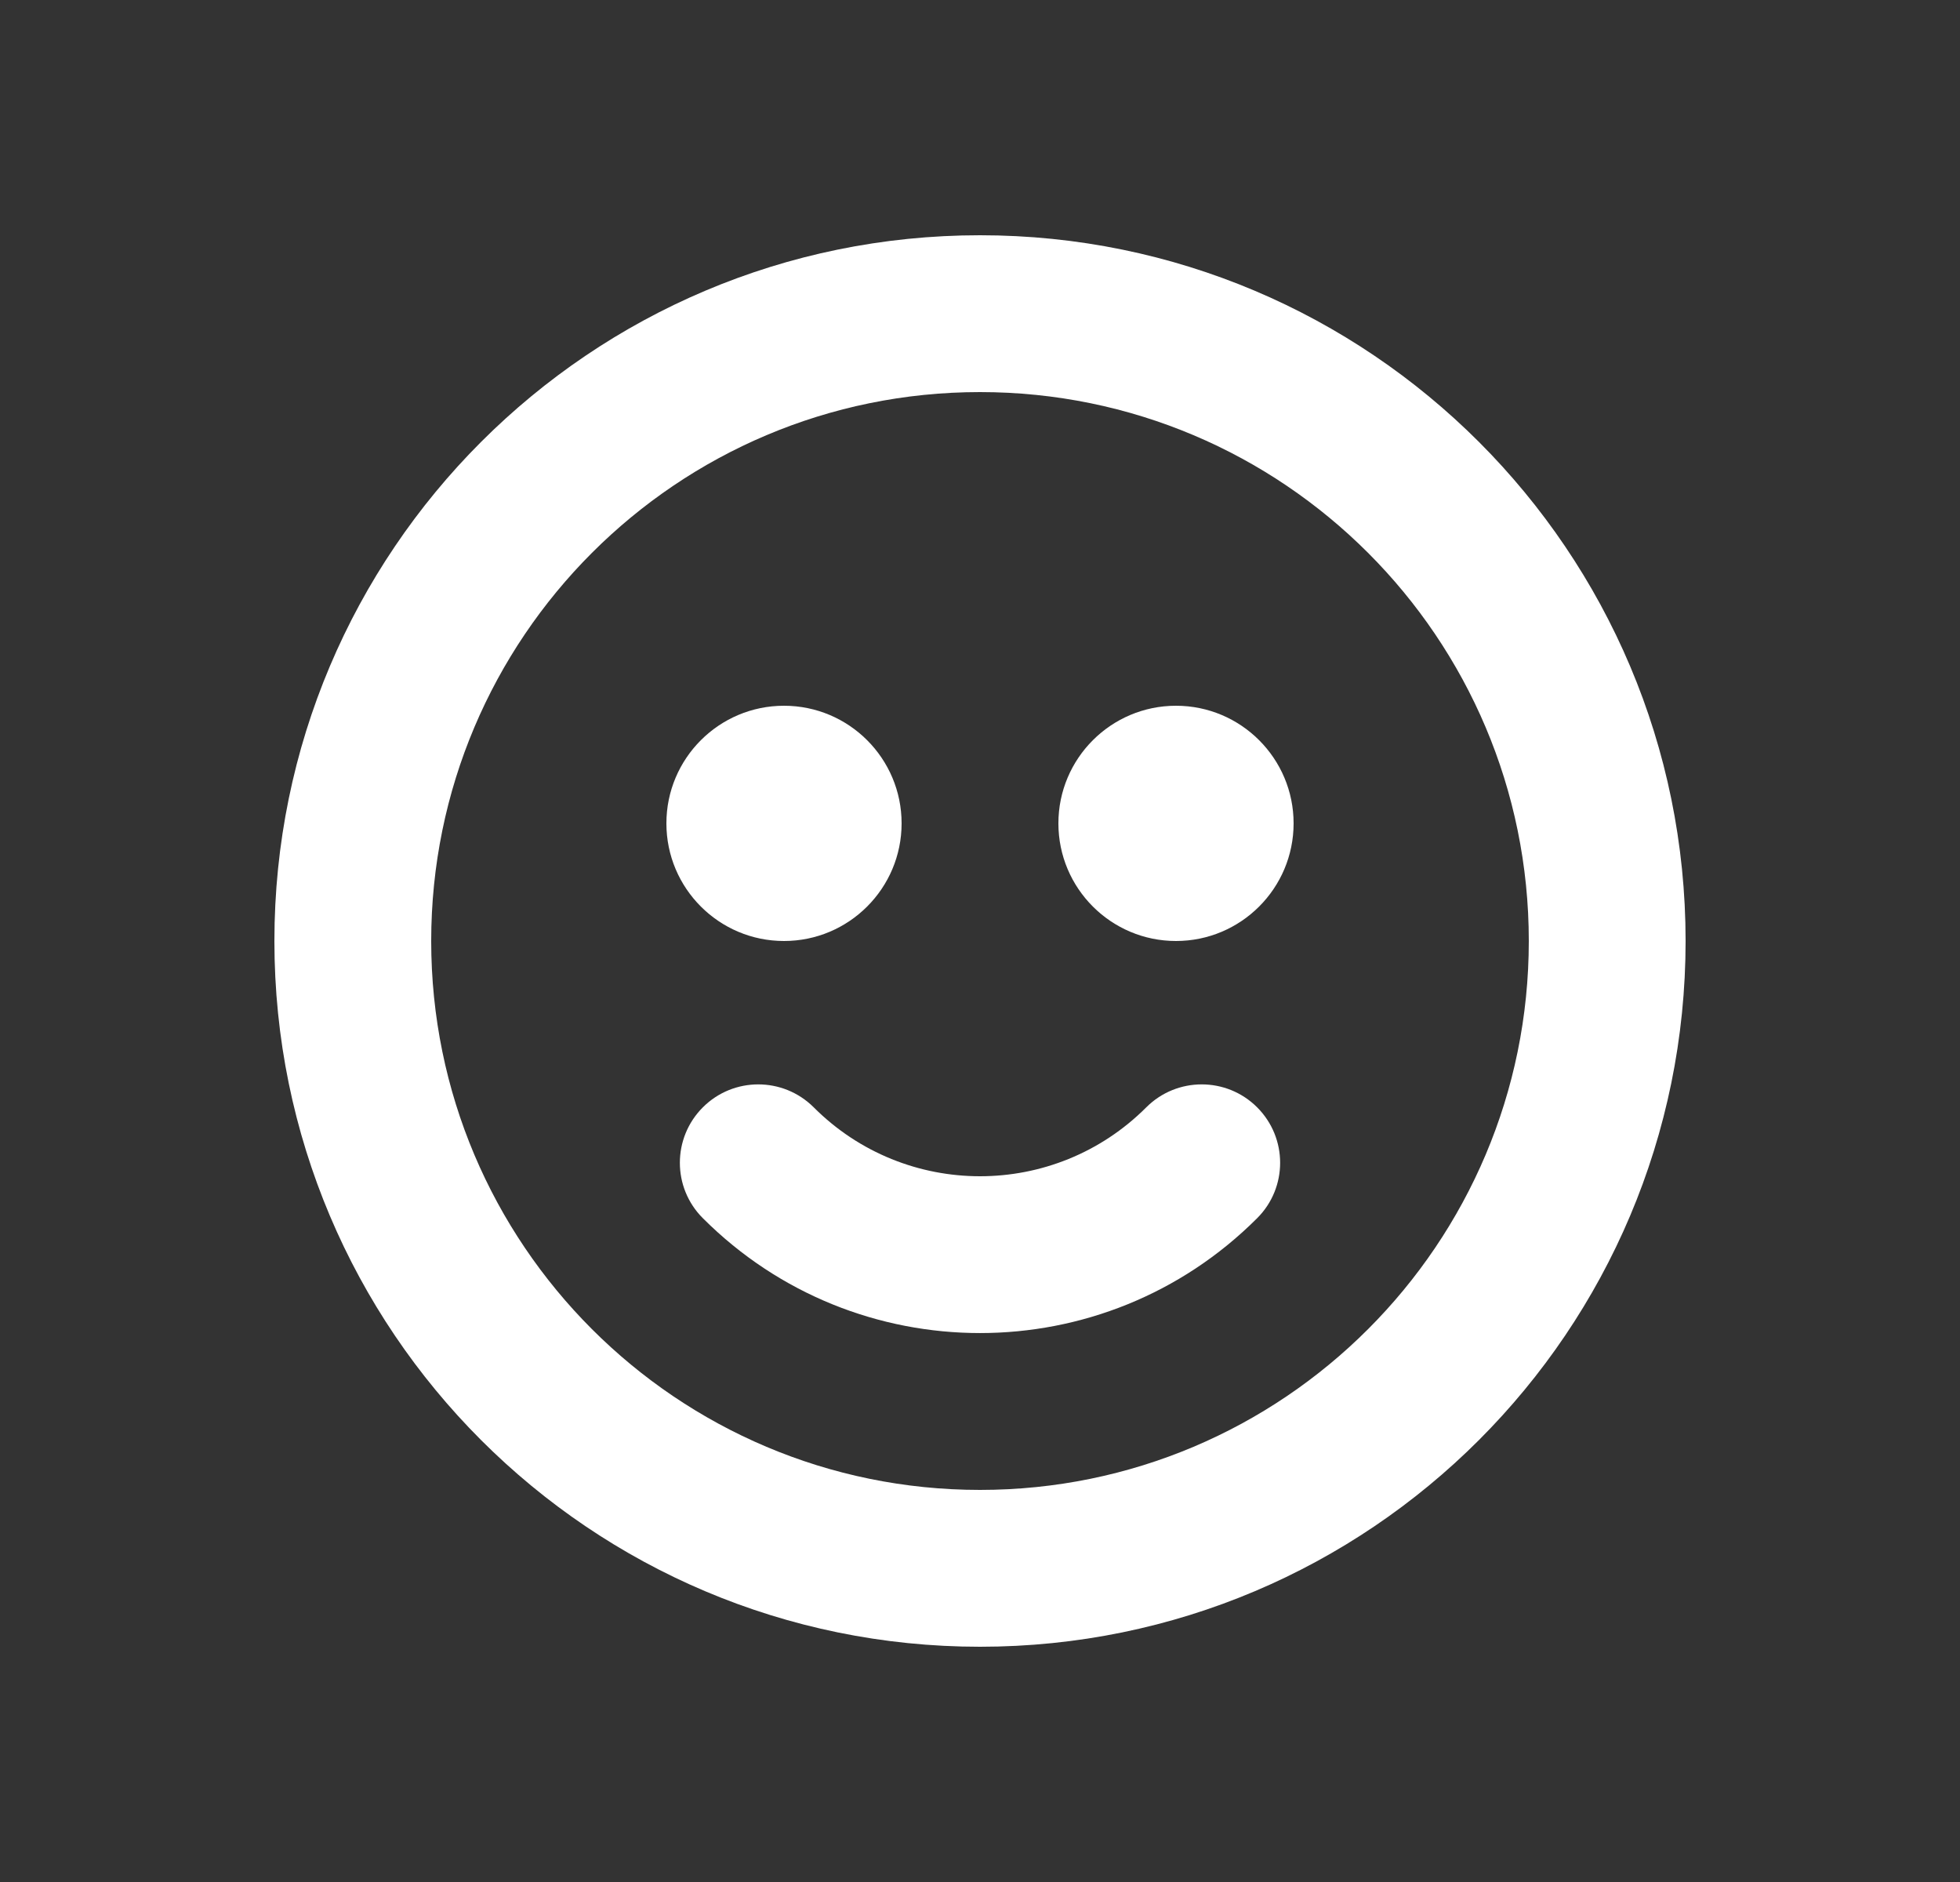 <svg width="25" height="24" viewBox="0 0 25 24" fill="none" xmlns="http://www.w3.org/2000/svg">
<rect x="0" y="0" width="25" height="24" fill="#333333" stroke="none"/>
<path d="M12.5 3C17.471 3 21.5 7.029 21.5 12C21.5 16.971 17.471 21 12.5 21C7.529 21 3.5 16.971 3.5 12C3.5 7.029 7.529 3 12.5 3ZM12.5 5C8.634 5 5.5 8.134 5.5 12C5.5 15.866 8.634 19 12.5 19C16.366 19 19.5 15.866 19.5 12C19.5 8.134 16.366 5 12.5 5ZM14.621 14.121C15.011 13.731 15.645 13.731 16.035 14.121C16.426 14.512 16.426 15.145 16.035 15.535C14.082 17.488 10.918 17.488 8.965 15.535C8.574 15.145 8.574 14.512 8.965 14.121C9.355 13.731 9.988 13.731 10.379 14.121C11.55 15.293 13.45 15.293 14.621 14.121ZM10 9C10.828 9 11.5 9.672 11.5 10.5C11.5 11.328 10.828 12 10 12C9.172 12 8.5 11.328 8.5 10.5C8.5 9.672 9.172 9 10 9ZM15 9C15.828 9 16.5 9.672 16.5 10.5C16.5 11.328 15.828 12 15 12C14.172 12 13.5 11.328 13.5 10.5C13.5 9.672 14.172 9 15 9Z" fill="white"/>
</svg>
